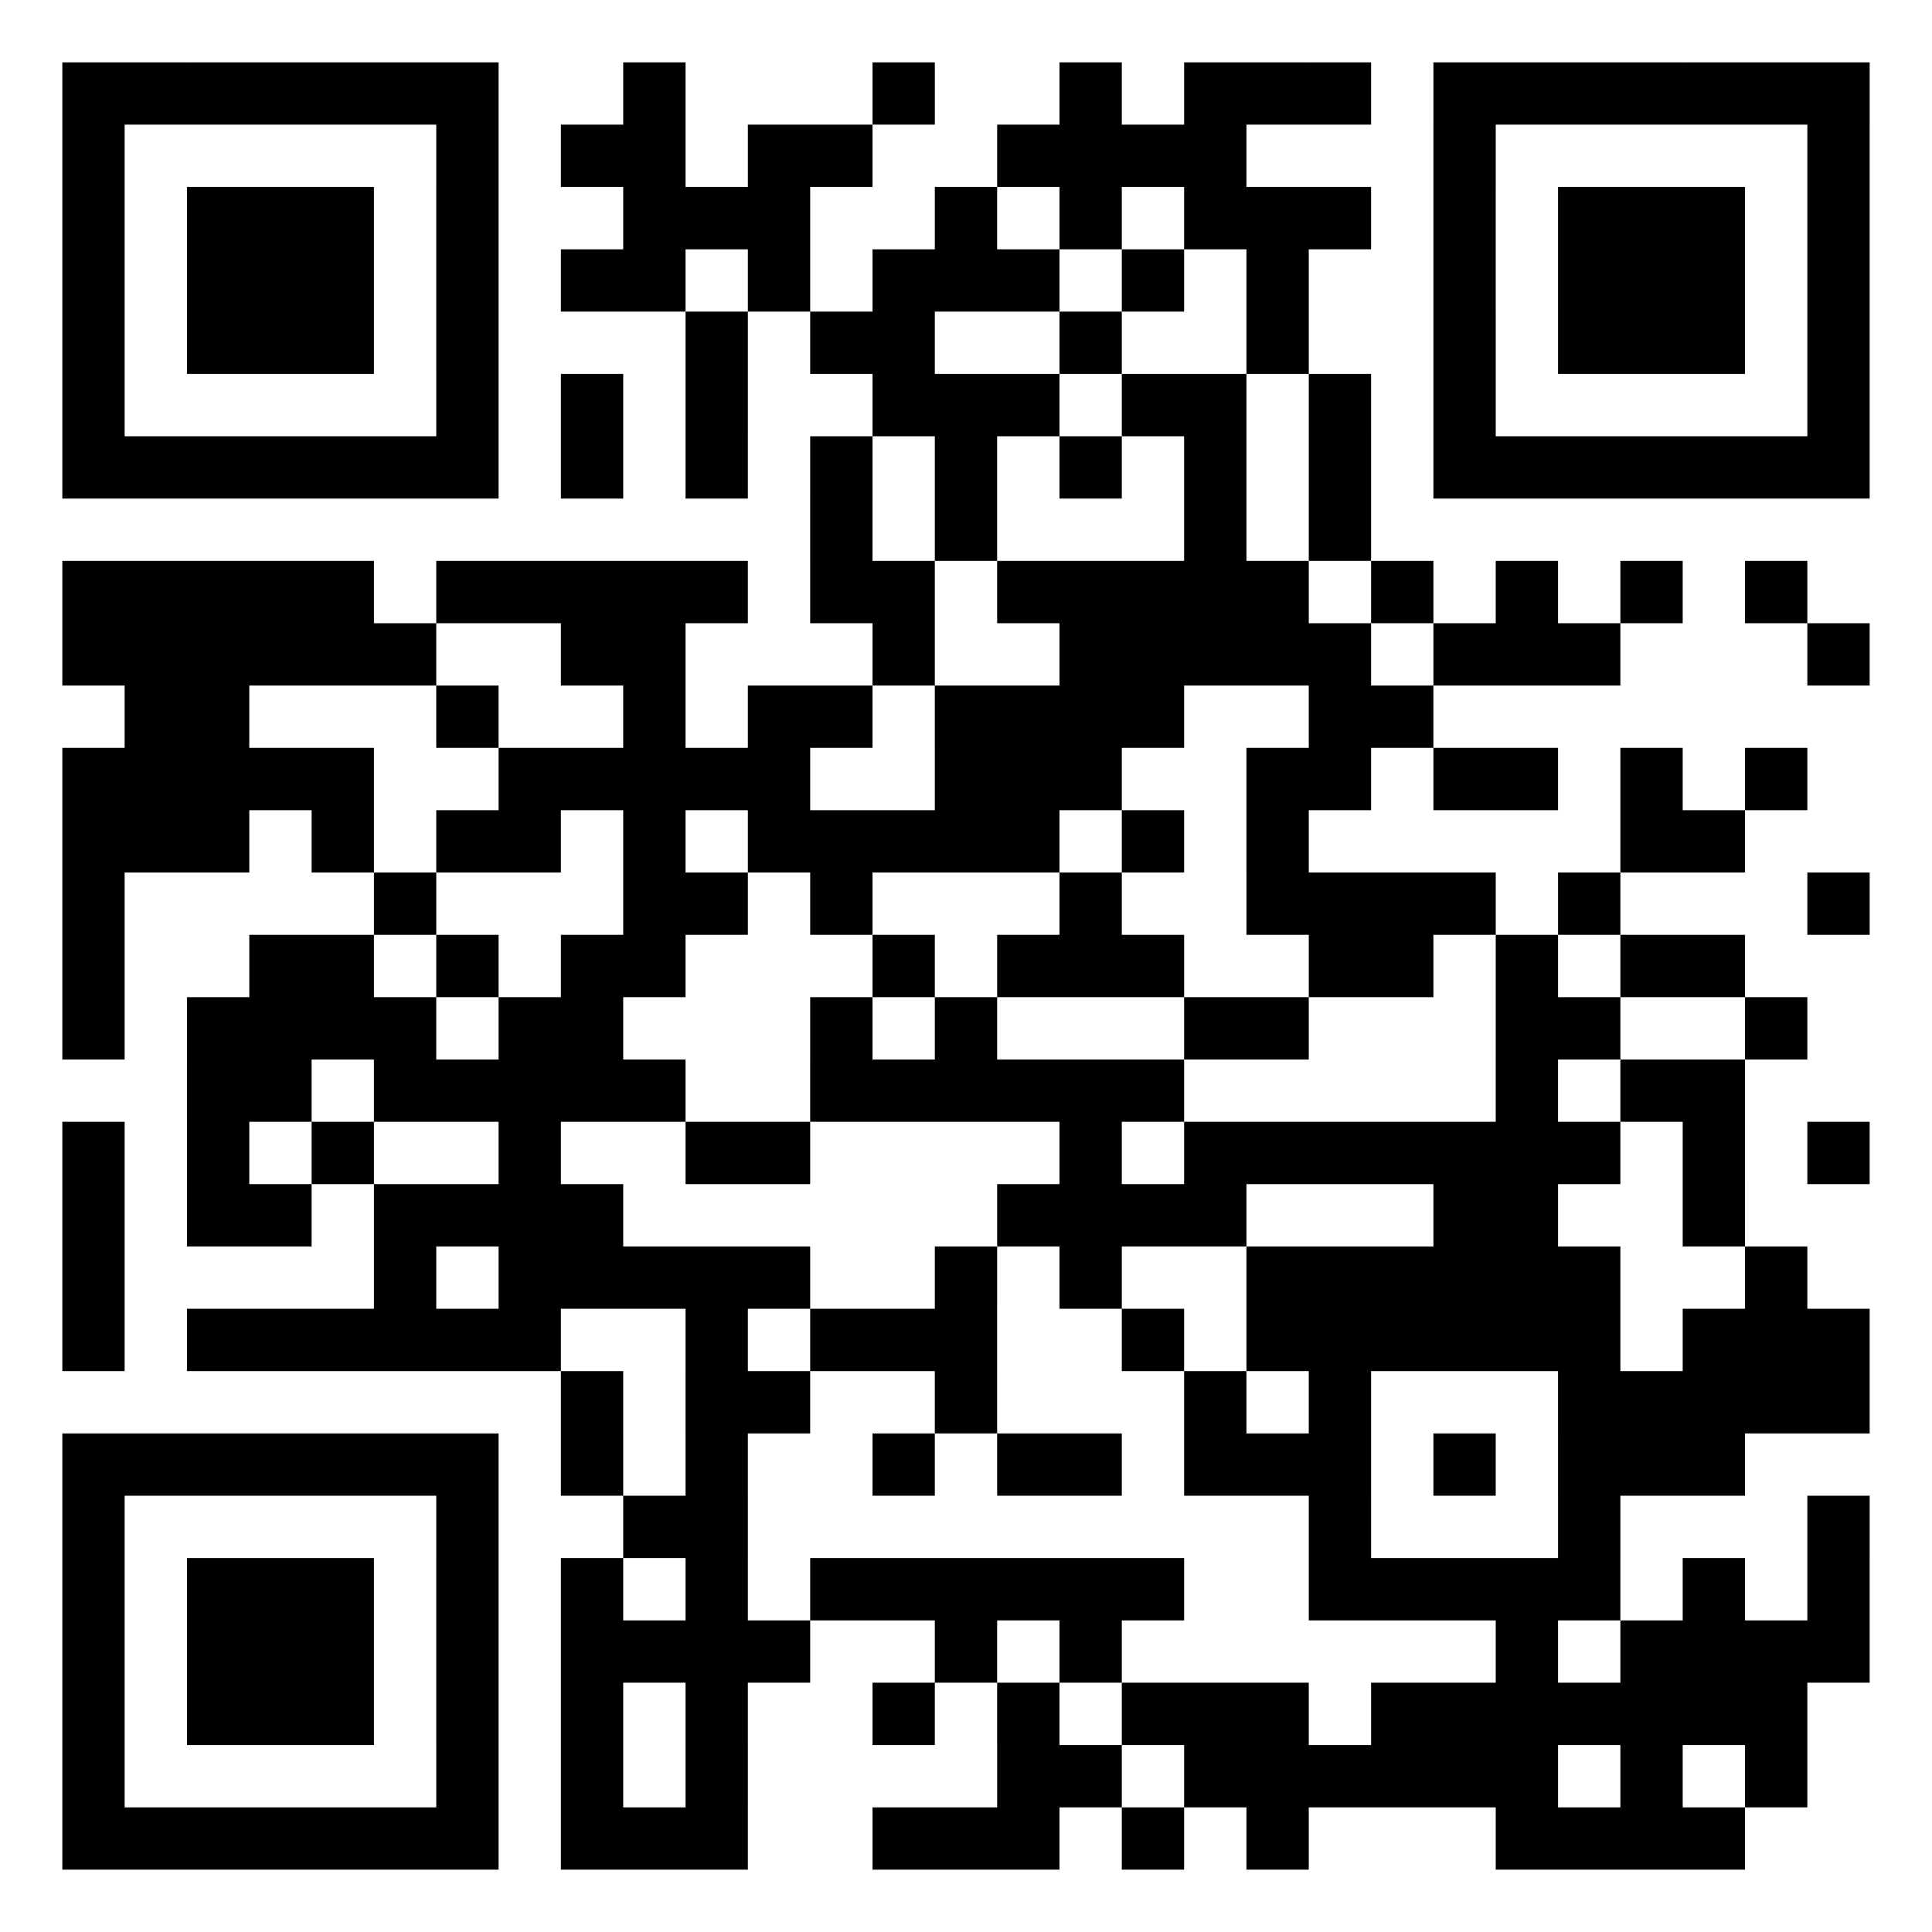 <svg xmlns="http://www.w3.org/2000/svg" id="Capa_2" data-name="Capa 2" viewBox="0 0 31 31"><g id="Capa_1-2" data-name="Capa 1"><g><rect width="31" height="31" fill="#fff" stroke-width="0"></rect><path d="m1,30h1v-1H1v1m1,0h1v-1h-1v1m1,0h1v-1h-1v1m1,0h1v-1h-1v1m1,0h1v-1h-1v1m1,0h1v-1h-1v1m1,0h1v-1h-1v1m2,0h1v-1h-1v1m1,0h1v-1h-1v1m1,0h1v-1h-1v1m3,0h1v-1h-1v1m1,0h1v-1h-1v1m1,0h1v-1h-1v1m2,0h1v-1h-1v1m2,0h1v-1h-1v1m4,0h1v-1h-1v1m1,0h1v-1h-1v1m1,0h1v-1h-1v1m1,0h1v-1h-1v1M1,29h1v-1H1v1m6,0h1v-1h-1v1m2,0h1v-1h-1v1m2,0h1v-1h-1v1m5,0h1v-1h-1v1m1,0h1v-1h-1v1m2,0h1v-1h-1v1m1,0h1v-1h-1v1m1,0h1v-1h-1v1m1,0h1v-1h-1v1m1,0h1v-1h-1v1m1,0h1v-1h-1v1m2,0h1v-1h-1v1m2,0h1v-1h-1v1M1,28h1v-1H1v1m2,0h1v-1h-1v1m1,0h1v-1h-1v1m1,0h1v-1h-1v1m2,0h1v-1h-1v1m2,0h1v-1h-1v1m2,0h1v-1h-1v1m3,0h1v-1h-1v1m2,0h1v-1h-1v1m2,0h1v-1h-1v1m1,0h1v-1h-1v1m1,0h1v-1h-1v1m2,0h1v-1h-1v1m1,0h1v-1h-1v1m1,0h1v-1h-1v1m1,0h1v-1h-1v1m1,0h1v-1h-1v1m1,0h1v-1h-1v1m1,0h1v-1h-1v1M1,27h1v-1H1v1m2,0h1v-1h-1v1m1,0h1v-1h-1v1m1,0h1v-1h-1v1m2,0h1v-1h-1v1m2,0h1v-1h-1v1m1,0h1v-1h-1v1m1,0h1v-1h-1v1m1,0h1v-1h-1v1m3,0h1v-1h-1v1m2,0h1v-1h-1v1m7,0h1v-1h-1v1m2,0h1v-1h-1v1m1,0h1v-1h-1v1m1,0h1v-1h-1v1m1,0h1v-1h-1v1M1,26h1v-1H1v1m2,0h1v-1h-1v1m1,0h1v-1h-1v1m1,0h1v-1h-1v1m2,0h1v-1h-1v1m2,0h1v-1h-1v1m2,0h1v-1h-1v1m2,0h1v-1h-1v1m1,0h1v-1h-1v1m1,0h1v-1h-1v1m1,0h1v-1h-1v1m1,0h1v-1h-1v1m1,0h1v-1h-1v1m3,0h1v-1h-1v1m1,0h1v-1h-1v1m1,0h1v-1h-1v1m1,0h1v-1h-1v1m1,0h1v-1h-1v1m2,0h1v-1h-1v1m2,0h1v-1h-1v1M1,25h1v-1H1v1m6,0h1v-1h-1v1m3,0h1v-1h-1v1m1,0h1v-1h-1v1m10,0h1v-1h-1v1m4,0h1v-1h-1v1m4,0h1v-1h-1v1M1,24h1v-1H1v1m1,0h1v-1h-1v1m1,0h1v-1h-1v1m1,0h1v-1h-1v1m1,0h1v-1h-1v1m1,0h1v-1h-1v1m1,0h1v-1h-1v1m2,0h1v-1h-1v1m2,0h1v-1h-1v1m3,0h1v-1h-1v1m2,0h1v-1h-1v1m1,0h1v-1h-1v1m2,0h1v-1h-1v1m1,0h1v-1h-1v1m1,0h1v-1h-1v1m2,0h1v-1h-1v1m2,0h1v-1h-1v1m1,0h1v-1h-1v1m1,0h1v-1h-1v1m-18-1h1v-1h-1v1m2,0h1v-1h-1v1m1,0h1v-1h-1v1m3,0h1v-1h-1v1m4,0h1v-1h-1v1m2,0h1v-1h-1v1m4,0h1v-1h-1v1m1,0h1v-1h-1v1m1,0h1v-1h-1v1m1,0h1v-1h-1v1m1,0h1v-1h-1v1M1,22h1v-1H1v1m2,0h1v-1h-1v1m1,0h1v-1h-1v1m1,0h1v-1h-1v1m1,0h1v-1h-1v1m1,0h1v-1h-1v1m1,0h1v-1h-1v1m3,0h1v-1h-1v1m2,0h1v-1h-1v1m1,0h1v-1h-1v1m1,0h1v-1h-1v1m3,0h1v-1h-1v1m2,0h1v-1h-1v1m1,0h1v-1h-1v1m1,0h1v-1h-1v1m1,0h1v-1h-1v1m1,0h1v-1h-1v1m1,0h1v-1h-1v1m2,0h1v-1h-1v1m1,0h1v-1h-1v1m1,0h1v-1h-1v1M1,21h1v-1H1v1m5,0h1v-1h-1v1m2,0h1v-1h-1v1m1,0h1v-1h-1v1m1,0h1v-1h-1v1m1,0h1v-1h-1v1m1,0h1v-1h-1v1m3,0h1v-1h-1v1m2,0h1v-1h-1v1m3,0h1v-1h-1v1m1,0h1v-1h-1v1m1,0h1v-1h-1v1m1,0h1v-1h-1v1m1,0h1v-1h-1v1m1,0h1v-1h-1v1m3,0h1v-1h-1v1M1,20h1v-1H1v1m2,0h1v-1h-1v1m1,0h1v-1h-1v1m2,0h1v-1h-1v1m1,0h1v-1h-1v1m1,0h1v-1h-1v1m1,0h1v-1h-1v1m7,0h1v-1h-1v1m1,0h1v-1h-1v1m1,0h1v-1h-1v1m1,0h1v-1h-1v1m4,0h1v-1h-1v1m1,0h1v-1h-1v1m3,0h1v-1h-1v1M1,19h1v-1H1v1m2,0h1v-1h-1v1m2,0h1v-1h-1v1m3,0h1v-1h-1v1m3,0h1v-1h-1v1m1,0h1v-1h-1v1m5,0h1v-1h-1v1m2,0h1v-1h-1v1m1,0h1v-1h-1v1m1,0h1v-1h-1v1m1,0h1v-1h-1v1m1,0h1v-1h-1v1m1,0h1v-1h-1v1m1,0h1v-1h-1v1m2,0h1v-1h-1v1m2,0h1v-1h-1v1m-26-1h1v-1h-1v1m1,0h1v-1h-1v1m2,0h1v-1h-1v1m1,0h1v-1h-1v1m1,0h1v-1h-1v1m1,0h1v-1h-1v1m1,0h1v-1h-1v1m3,0h1v-1h-1v1m1,0h1v-1h-1v1m1,0h1v-1h-1v1m1,0h1v-1h-1v1m1,0h1v-1h-1v1m1,0h1v-1h-1v1m6,0h1v-1h-1v1m2,0h1v-1h-1v1m1,0h1v-1h-1v1M1,17h1v-1H1v1m2,0h1v-1h-1v1m1,0h1v-1h-1v1m1,0h1v-1h-1v1m1,0h1v-1h-1v1m2,0h1v-1h-1v1m1,0h1v-1h-1v1m4,0h1v-1h-1v1m2,0h1v-1h-1v1m4,0h1v-1h-1v1m1,0h1v-1h-1v1m4,0h1v-1h-1v1m1,0h1v-1h-1v1m3,0h1v-1h-1v1M1,16h1v-1H1v1m3,0h1v-1h-1v1m1,0h1v-1h-1v1m2,0h1v-1h-1v1m2,0h1v-1h-1v1m1,0h1v-1h-1v1m4,0h1v-1h-1v1m2,0h1v-1h-1v1m1,0h1v-1h-1v1m1,0h1v-1h-1v1m3,0h1v-1h-1v1m1,0h1v-1h-1v1m2,0h1v-1h-1v1m2,0h1v-1h-1v1m1,0h1v-1h-1v1M1,15h1v-1H1v1m5,0h1v-1h-1v1m4,0h1v-1h-1v1m1,0h1v-1h-1v1m2,0h1v-1h-1v1m4,0h1v-1h-1v1m3,0h1v-1h-1v1m1,0h1v-1h-1v1m1,0h1v-1h-1v1m1,0h1v-1h-1v1m2,0h1v-1h-1v1m4,0h1v-1h-1v1M1,14h1v-1H1v1m1,0h1v-1h-1v1m1,0h1v-1h-1v1m2,0h1v-1h-1v1m2,0h1v-1h-1v1m1,0h1v-1h-1v1m2,0h1v-1h-1v1m2,0h1v-1h-1v1m1,0h1v-1h-1v1m1,0h1v-1h-1v1m1,0h1v-1h-1v1m1,0h1v-1h-1v1m2,0h1v-1h-1v1m2,0h1v-1h-1v1m6,0h1v-1h-1v1m1,0h1v-1h-1v1M1,13h1v-1H1v1m1,0h1v-1h-1v1m1,0h1v-1h-1v1m1,0h1v-1h-1v1m1,0h1v-1h-1v1m3,0h1v-1h-1v1m1,0h1v-1h-1v1m1,0h1v-1h-1v1m1,0h1v-1h-1v1m1,0h1v-1h-1v1m3,0h1v-1h-1v1m1,0h1v-1h-1v1m1,0h1v-1h-1v1m3,0h1v-1h-1v1m1,0h1v-1h-1v1m2,0h1v-1h-1v1m1,0h1v-1h-1v1m2,0h1v-1h-1v1m2,0h1v-1h-1v1m-26-1h1v-1h-1v1m1,0h1v-1h-1v1m4,0h1v-1h-1v1m3,0h1v-1h-1v1m2,0h1v-1h-1v1m1,0h1v-1h-1v1m2,0h1v-1h-1v1m1,0h1v-1h-1v1m1,0h1v-1h-1v1m1,0h1v-1h-1v1m3,0h1v-1h-1v1m1,0h1v-1h-1v1M1,11h1v-1H1v1m1,0h1v-1h-1v1m1,0h1v-1h-1v1m1,0h1v-1h-1v1m1,0h1v-1h-1v1m1,0h1v-1h-1v1m3,0h1v-1h-1v1m1,0h1v-1h-1v1m4,0h1v-1h-1v1m3,0h1v-1h-1v1m1,0h1v-1h-1v1m1,0h1v-1h-1v1m1,0h1v-1h-1v1m1,0h1v-1h-1v1m2,0h1v-1h-1v1m1,0h1v-1h-1v1m1,0h1v-1h-1v1m4,0h1v-1h-1v1M1,10h1v-1H1v1m1,0h1v-1h-1v1m1,0h1v-1h-1v1m1,0h1v-1h-1v1m1,0h1v-1h-1v1m2,0h1v-1h-1v1m1,0h1v-1h-1v1m1,0h1v-1h-1v1m1,0h1v-1h-1v1m1,0h1v-1h-1v1m2,0h1v-1h-1v1m1,0h1v-1h-1v1m2,0h1v-1h-1v1m1,0h1v-1h-1v1m1,0h1v-1h-1v1m1,0h1v-1h-1v1m1,0h1v-1h-1v1m2,0h1v-1h-1v1m2,0h1v-1h-1v1m2,0h1v-1h-1v1m2,0h1v-1h-1v1m-15-1h1v-1h-1v1m2,0h1v-1h-1v1m4,0h1v-1h-1v1m2,0h1v-1h-1v1M1,8h1v-1H1v1m1,0h1v-1h-1v1m1,0h1v-1h-1v1m1,0h1v-1h-1v1m1,0h1v-1h-1v1m1,0h1v-1h-1v1m1,0h1v-1h-1v1m2,0h1v-1h-1v1m2,0h1v-1h-1v1m2,0h1v-1h-1v1m2,0h1v-1h-1v1m2,0h1v-1h-1v1m2,0h1v-1h-1v1m2,0h1v-1h-1v1m2,0h1v-1h-1v1m1,0h1v-1h-1v1m1,0h1v-1h-1v1m1,0h1v-1h-1v1m1,0h1v-1h-1v1m1,0h1v-1h-1v1m1,0h1v-1h-1v1M1,7h1v-1H1v1m6,0h1v-1h-1v1m2,0h1v-1h-1v1m2,0h1v-1h-1v1m3,0h1v-1h-1v1m1,0h1v-1h-1v1m1,0h1v-1h-1v1m2,0h1v-1h-1v1m1,0h1v-1h-1v1m2,0h1v-1h-1v1m2,0h1v-1h-1v1m6,0h1v-1h-1v1M1,6h1v-1H1v1m2,0h1v-1h-1v1m1,0h1v-1h-1v1m1,0h1v-1h-1v1m2,0h1v-1h-1v1m4,0h1v-1h-1v1m2,0h1v-1h-1v1m1,0h1v-1h-1v1m3,0h1v-1h-1v1m3,0h1v-1h-1v1m3,0h1v-1h-1v1m2,0h1v-1h-1v1m1,0h1v-1h-1v1m1,0h1v-1h-1v1m2,0h1v-1h-1v1M1,5h1v-1H1v1m2,0h1v-1h-1v1m1,0h1v-1h-1v1m1,0h1v-1h-1v1m2,0h1v-1h-1v1m2,0h1v-1h-1v1m1,0h1v-1h-1v1m2,0h1v-1h-1v1m2,0h1v-1h-1v1m1,0h1v-1h-1v1m1,0h1v-1h-1v1m2,0h1v-1h-1v1m2,0h1v-1h-1v1m3,0h1v-1h-1v1m2,0h1v-1h-1v1m1,0h1v-1h-1v1m1,0h1v-1h-1v1m2,0h1v-1h-1v1M1,4h1v-1H1v1m2,0h1v-1h-1v1m1,0h1v-1h-1v1m1,0h1v-1h-1v1m2,0h1v-1h-1v1m3,0h1v-1h-1v1m1,0h1v-1h-1v1m1,0h1v-1h-1v1m3,0h1v-1h-1v1m2,0h1v-1h-1v1m2,0h1v-1h-1v1m1,0h1v-1h-1v1m1,0h1v-1h-1v1m2,0h1v-1h-1v1m2,0h1v-1h-1v1m1,0h1v-1h-1v1m1,0h1v-1h-1v1m2,0h1v-1h-1v1M1,3h1v-1H1v1m6,0h1v-1h-1v1m2,0h1v-1h-1v1m1,0h1v-1h-1v1m2,0h1v-1h-1v1m1,0h1v-1h-1v1m3,0h1v-1h-1v1m1,0h1v-1h-1v1m1,0h1v-1h-1v1m1,0h1v-1h-1v1m4,0h1v-1h-1v1m6,0h1v-1h-1v1M1,2h1V1H1v1m1,0h1V1h-1v1m1,0h1V1h-1v1m1,0h1V1h-1v1m1,0h1V1h-1v1m1,0h1V1h-1v1m1,0h1V1h-1v1m3,0h1V1h-1v1m4,0h1V1h-1v1m3,0h1V1h-1v1m2,0h1V1h-1v1m1,0h1V1h-1v1m1,0h1V1h-1v1m2,0h1V1h-1v1m1,0h1V1h-1v1m1,0h1V1h-1v1m1,0h1V1h-1v1m1,0h1V1h-1v1m1,0h1V1h-1v1m1,0h1V1h-1v1h0Z" stroke-width="0"></path></g></g></svg>